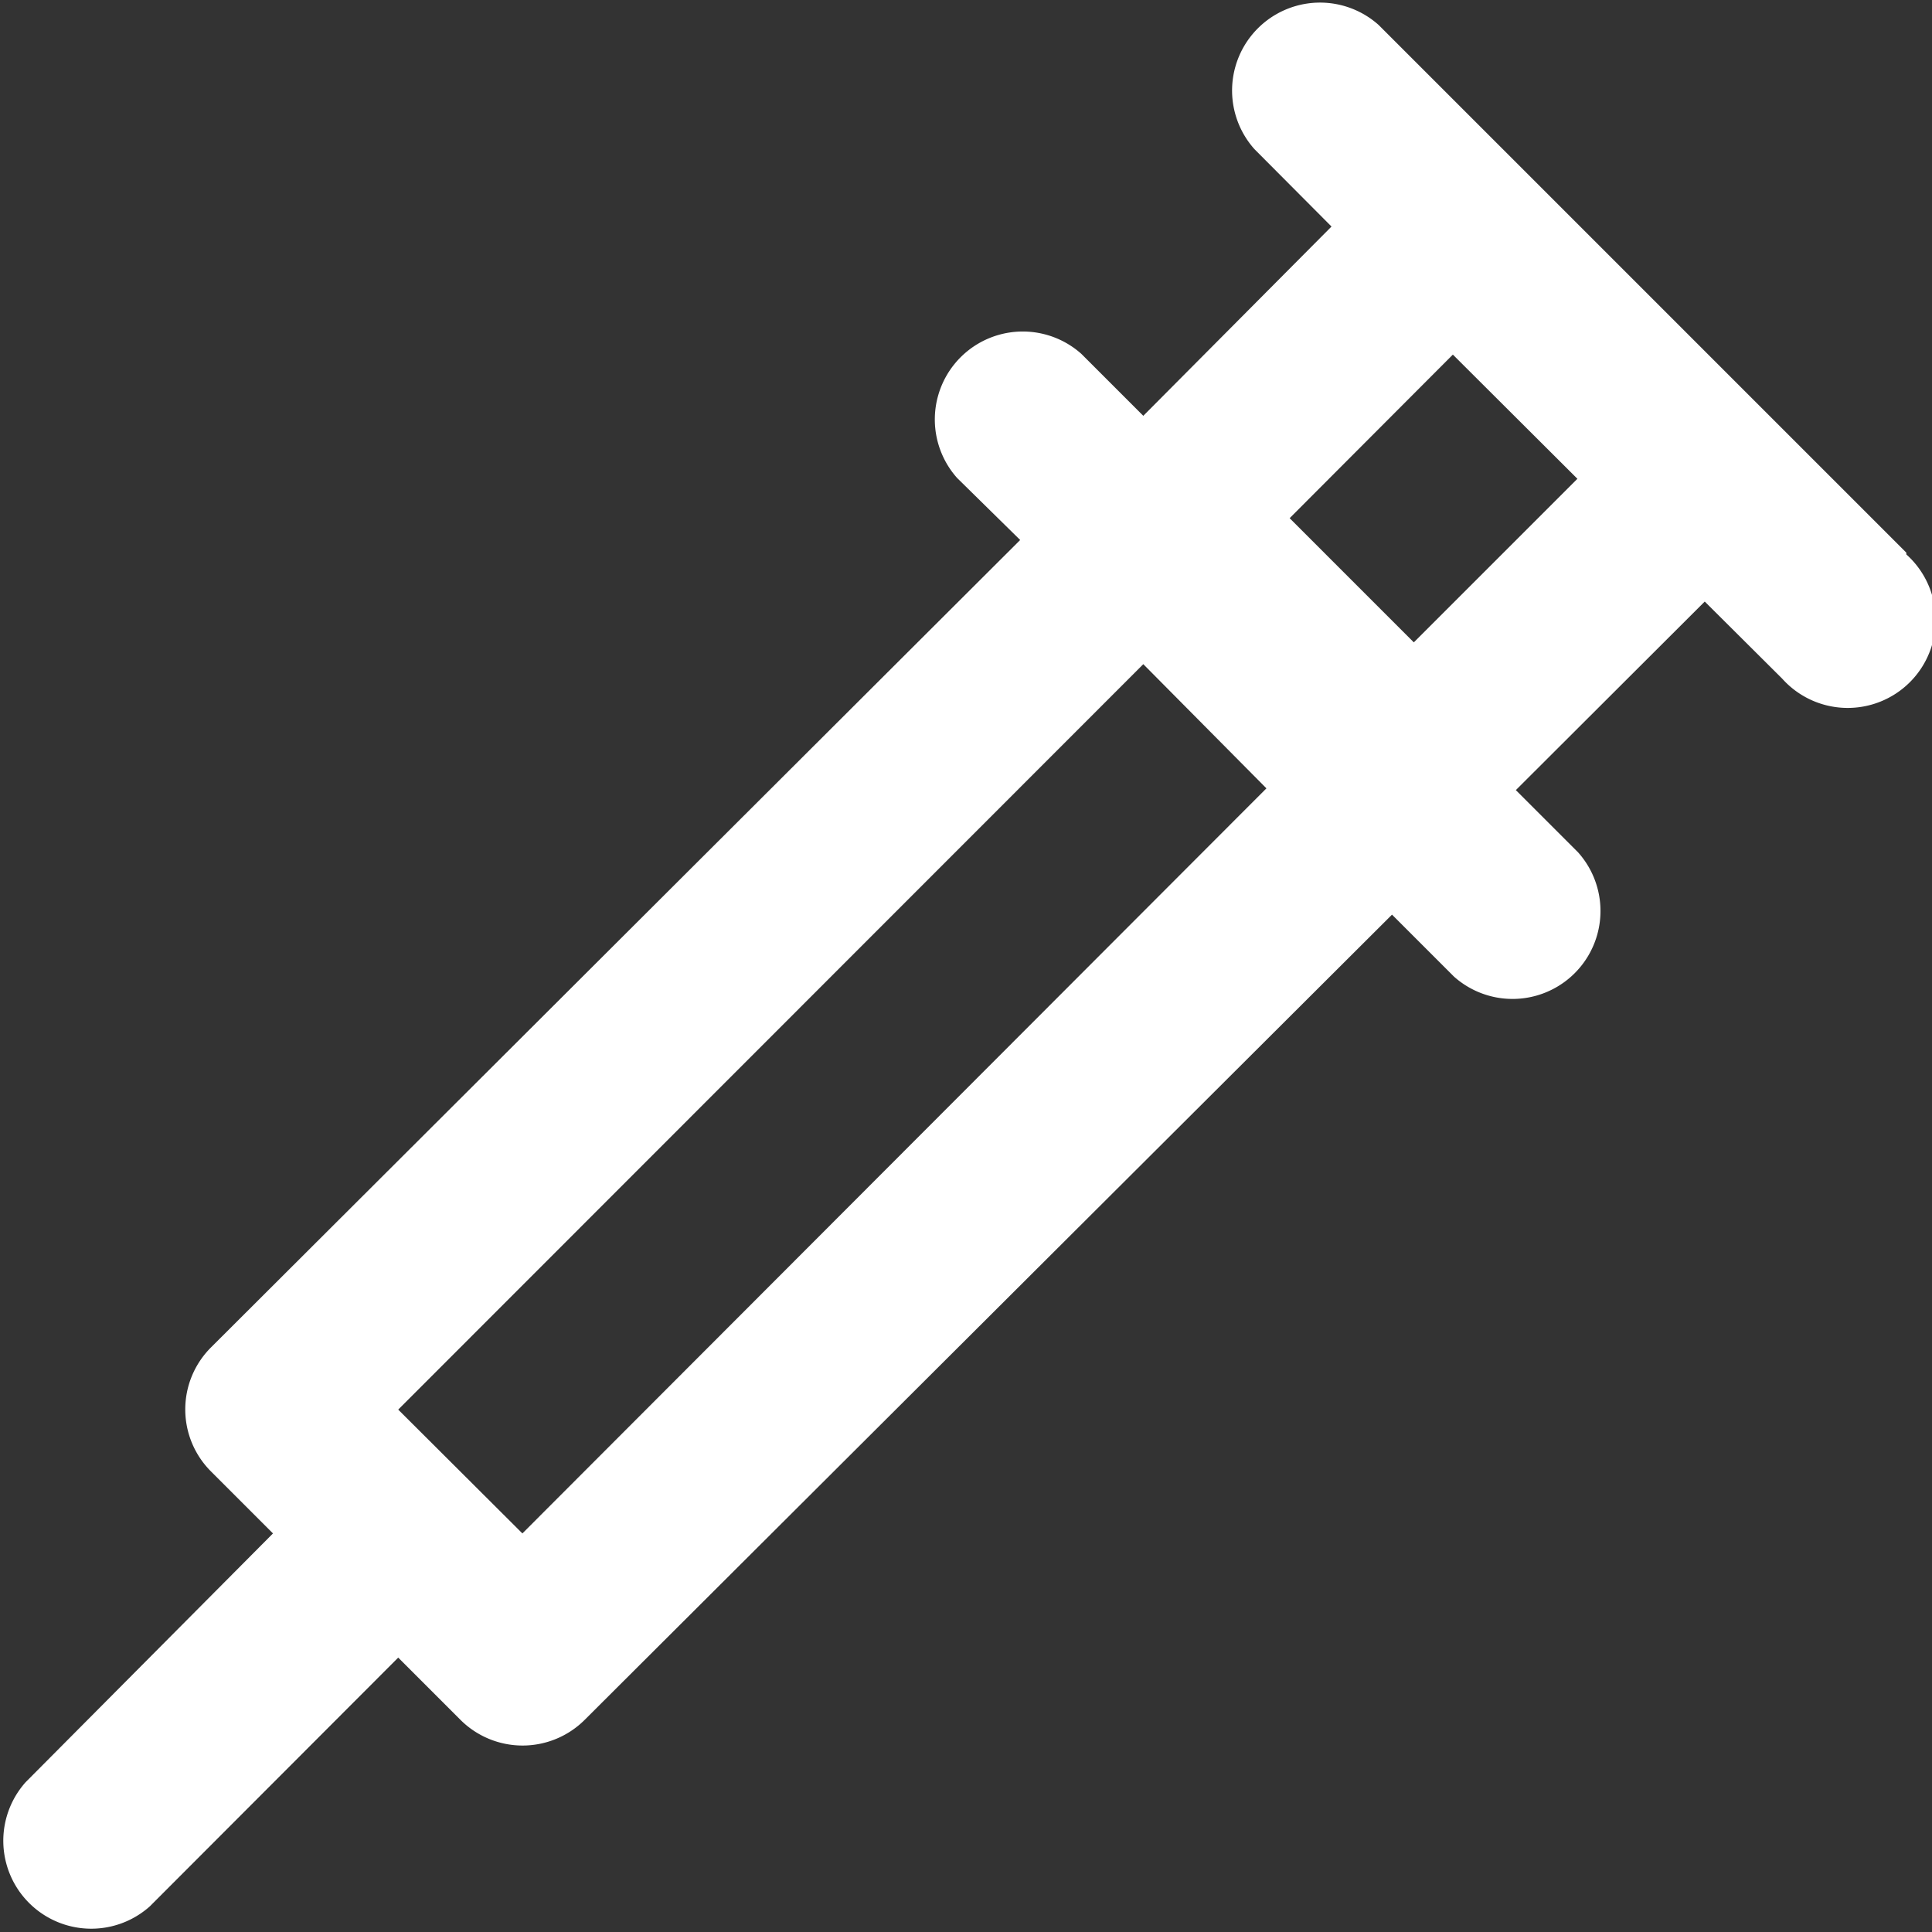 <svg xmlns="http://www.w3.org/2000/svg" viewBox="0 0 54.92 54.92"><rect x="0" y="0" width="54.92" height="54.92" fill="#333333" stroke="none"/><defs><style>.cls-1{fill:#fff;}</style></defs><title>abuse</title><g id="Layer_2" data-name="Layer 2"><g id="content"><path class="cls-1" d="M54.19,15.71l-15-15a2.5,2.5,0,0,0-3.53,3.53l2.19,2.2L32.5,11.82l-1.76-1.76a2.5,2.5,0,0,0-3.53,3.53L29,15.35,6,38.3a2.49,2.49,0,0,0,0,3.53l1.76,1.76L.73,50.66a2.5,2.5,0,0,0,3.53,3.53l7.06-7.07,1.77,1.77a2.5,2.5,0,0,0,3.53,0L39.57,26l1.76,1.76a2.5,2.5,0,0,0,3.53-3.53l-1.77-1.77,5.37-5.36,2.2,2.19a2.5,2.5,0,1,0,3.53-3.53ZM14.85,43.59l-3.53-3.52L32.5,18.88,36,22.41ZM40.19,18.26l-3.53-3.53,4.64-4.65,3.54,3.53Z"/></g></g></svg>